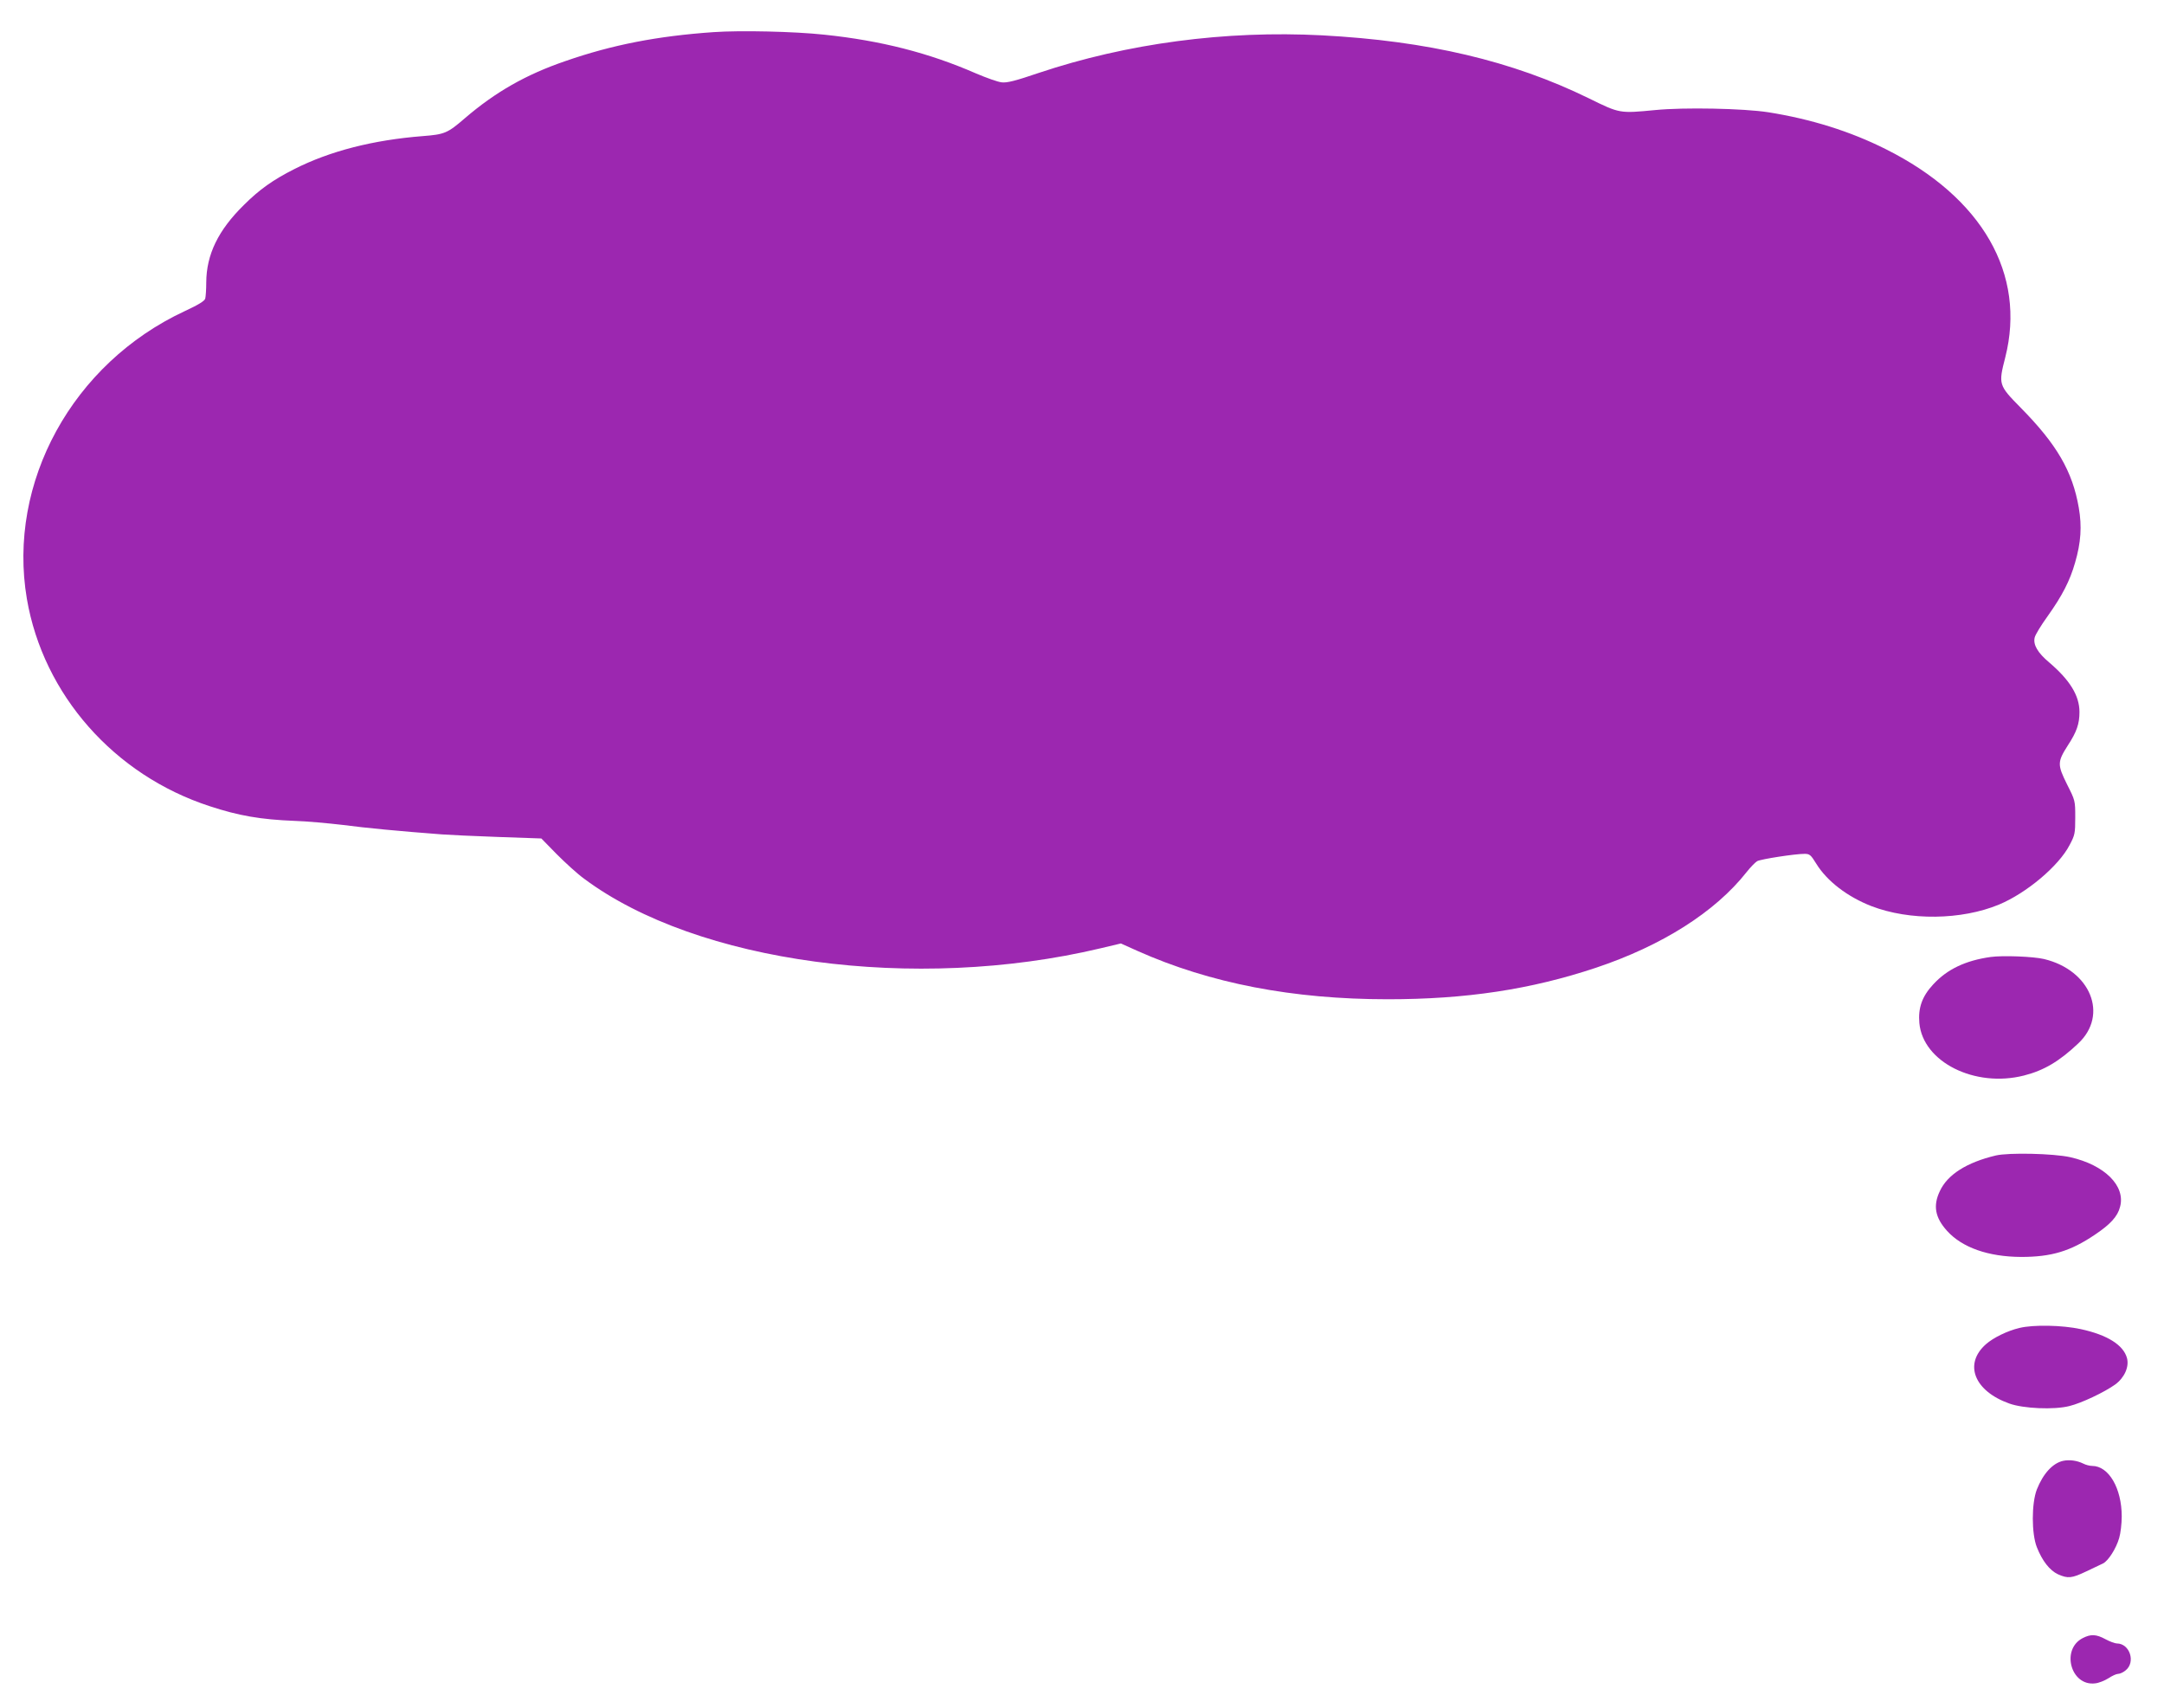 <?xml version="1.0" standalone="no"?>
<!DOCTYPE svg PUBLIC "-//W3C//DTD SVG 20010904//EN"
 "http://www.w3.org/TR/2001/REC-SVG-20010904/DTD/svg10.dtd">
<svg version="1.0" xmlns="http://www.w3.org/2000/svg"
 width="1280pt" height="1010pt" viewBox="0 0 1280 1010"
 preserveAspectRatio="xMidYMid meet">
<g transform="translate(0,1010) scale(0.1,-0.1)"
fill="#9c27b0" stroke="none">
<path d="M4221 9910 c-332 -23 -600 -75 -876 -171 -234 -80 -414 -183 -595
-338 -103 -89 -120 -96 -250 -106 -292 -23 -548 -88 -759 -195 -125 -63 -207
-121 -298 -212 -153 -150 -222 -294 -223 -458 0 -41 -3 -84 -6 -96 -4 -14 -39
-36 -121 -74 -664 -309 -1051 -1014 -934 -1702 97 -566 516 -1042 1081 -1226
173 -57 302 -79 503 -87 70 -2 199 -14 285 -24 136 -18 335 -37 587 -56 39 -3
186 -10 328 -15 l259 -9 91 -93 c51 -51 123 -117 162 -145 667 -498 1957 -672
3053 -412 l122 29 98 -44 c430 -192 919 -286 1481 -286 463 0 846 58 1230 186
392 131 706 330 892 566 23 29 51 58 63 65 23 12 223 43 280 43 30 0 37 -6 69
-58 64 -104 185 -196 326 -251 226 -87 533 -83 755 9 163 68 353 228 417 351
32 60 34 70 34 164 0 100 0 100 -49 197 -57 115 -57 132 5 229 53 81 69 128
69 198 0 97 -57 189 -179 293 -68 57 -96 105 -86 147 3 16 38 73 77 127 86
121 131 208 162 316 35 120 41 215 22 325 -37 215 -130 375 -343 591 -132 134
-133 138 -92 298 125 492 -135 946 -707 1232 -211 106 -443 178 -694 218 -148
23 -500 30 -670 13 -211 -20 -208 -21 -393 70 -452 221 -953 339 -1577 372
-572 30 -1155 -48 -1675 -222 -138 -47 -189 -60 -220 -56 -22 2 -92 27 -155
54 -275 120 -560 193 -895 228 -179 19 -495 26 -654 15z"/>
<path d="M11774 4440 c-148 -21 -256 -72 -339 -162 -66 -71 -90 -139 -82 -229
21 -230 328 -384 619 -310 118 30 209 84 321 190 180 169 73 433 -203 499 -64
15 -244 22 -316 12z"/>
<path d="M11805 3266 c-172 -41 -286 -113 -331 -211 -41 -86 -28 -156 42 -234
90 -100 245 -154 439 -155 180 0 292 34 437 132 91 61 134 108 148 164 34 124
-91 248 -295 294 -99 22 -363 28 -440 10z"/>
<path d="M11945 2246 c-72 -17 -155 -58 -198 -96 -133 -117 -70 -277 138 -351
83 -30 265 -38 355 -15 71 17 208 82 272 128 54 40 83 104 69 156 -21 77 -116
137 -273 171 -111 24 -281 27 -363 7z"/>
<path d="M12203 1460 c-62 -14 -118 -76 -155 -169 -32 -82 -32 -262 0 -342 32
-81 76 -137 125 -160 59 -26 81 -24 167 17 41 20 86 41 99 47 31 15 78 88 96
151 8 27 15 84 15 127 0 167 -77 299 -175 299 -14 0 -38 6 -53 14 -37 18 -81
24 -119 16z"/>
<path d="M12320 412 c-131 -66 -72 -286 73 -268 21 2 56 16 78 30 21 14 47 26
57 26 11 0 31 9 44 20 62 48 26 160 -51 160 -11 0 -41 11 -67 25 -55 30 -87
31 -134 7z"/>
</g>
</svg>
